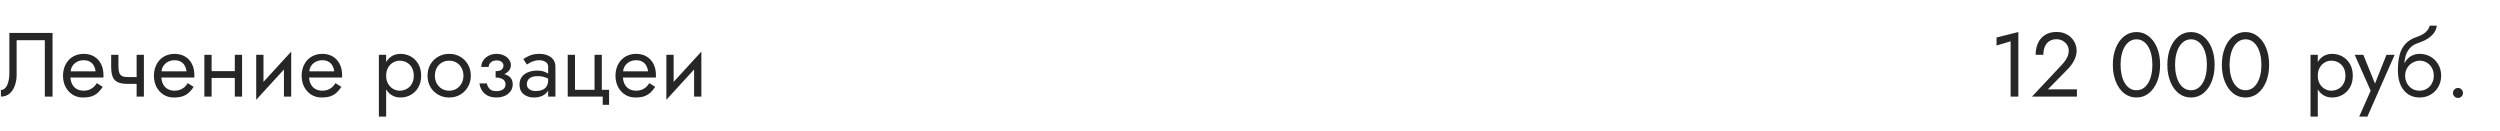<?xml version="1.0" encoding="UTF-8"?> <svg xmlns="http://www.w3.org/2000/svg" width="440" height="23" viewBox="0 0 440 23" fill="none"> <path d="M9.248 5.8V17H7.888V7.08H2.928V13.16C2.928 13.843 2.821 14.477 2.608 15.064C2.405 15.651 2.096 16.12 1.68 16.472C1.275 16.824 0.768 17 0.16 17V15.832C0.405 15.832 0.619 15.757 0.8 15.608C0.981 15.459 1.136 15.251 1.264 14.984C1.392 14.707 1.488 14.387 1.552 14.024C1.616 13.661 1.648 13.267 1.648 12.84V5.8H9.248ZM11.907 13.64V12.552H16.819C16.777 12.168 16.67 11.832 16.499 11.544C16.339 11.245 16.11 11.016 15.811 10.856C15.523 10.685 15.166 10.6 14.739 10.6C14.313 10.6 13.923 10.691 13.571 10.872C13.219 11.053 12.937 11.315 12.723 11.656C12.521 11.987 12.419 12.381 12.419 12.84L12.387 13.32C12.387 13.885 12.483 14.365 12.675 14.76C12.867 15.155 13.139 15.453 13.491 15.656C13.843 15.859 14.259 15.96 14.739 15.96C15.102 15.96 15.422 15.907 15.699 15.8C15.987 15.683 16.243 15.528 16.467 15.336C16.691 15.133 16.883 14.899 17.043 14.632L18.083 15.288C17.838 15.661 17.566 15.992 17.267 16.28C16.969 16.557 16.606 16.776 16.179 16.936C15.753 17.085 15.219 17.16 14.579 17.16C13.918 17.16 13.321 16.995 12.787 16.664C12.265 16.333 11.849 15.88 11.539 15.304C11.241 14.717 11.091 14.056 11.091 13.32C11.091 13.181 11.097 13.048 11.107 12.92C11.118 12.792 11.134 12.664 11.155 12.536C11.262 11.928 11.475 11.395 11.795 10.936C12.115 10.477 12.526 10.12 13.027 9.864C13.539 9.608 14.11 9.48 14.739 9.48C15.433 9.48 16.041 9.635 16.563 9.944C17.086 10.253 17.491 10.691 17.779 11.256C18.067 11.811 18.211 12.477 18.211 13.256C18.211 13.32 18.211 13.384 18.211 13.448C18.211 13.512 18.206 13.576 18.195 13.64H11.907ZM22.446 14.76V13.56H24.958V14.76H22.446ZM24.046 9.64H25.326V17H24.046V9.64ZM20.846 9.64V11.752C20.846 12.179 20.894 12.525 20.99 12.792C21.086 13.059 21.251 13.256 21.486 13.384C21.72 13.501 22.04 13.56 22.446 13.56V14.76C21.71 14.76 21.128 14.659 20.702 14.456C20.286 14.253 19.992 13.933 19.822 13.496C19.651 13.048 19.566 12.467 19.566 11.752V9.64H20.846ZM27.907 13.64V12.552H32.819C32.777 12.168 32.67 11.832 32.499 11.544C32.339 11.245 32.11 11.016 31.811 10.856C31.523 10.685 31.166 10.6 30.739 10.6C30.313 10.6 29.923 10.691 29.571 10.872C29.219 11.053 28.937 11.315 28.723 11.656C28.521 11.987 28.419 12.381 28.419 12.84L28.387 13.32C28.387 13.885 28.483 14.365 28.675 14.76C28.867 15.155 29.139 15.453 29.491 15.656C29.843 15.859 30.259 15.96 30.739 15.96C31.102 15.96 31.422 15.907 31.699 15.8C31.987 15.683 32.243 15.528 32.467 15.336C32.691 15.133 32.883 14.899 33.043 14.632L34.083 15.288C33.838 15.661 33.566 15.992 33.267 16.28C32.969 16.557 32.606 16.776 32.179 16.936C31.753 17.085 31.219 17.16 30.579 17.16C29.918 17.16 29.321 16.995 28.787 16.664C28.265 16.333 27.849 15.88 27.539 15.304C27.241 14.717 27.091 14.056 27.091 13.32C27.091 13.181 27.097 13.048 27.107 12.92C27.118 12.792 27.134 12.664 27.155 12.536C27.262 11.928 27.475 11.395 27.795 10.936C28.115 10.477 28.526 10.12 29.027 9.864C29.539 9.608 30.11 9.48 30.739 9.48C31.433 9.48 32.041 9.635 32.563 9.944C33.086 10.253 33.491 10.691 33.779 11.256C34.067 11.811 34.211 12.477 34.211 13.256C34.211 13.32 34.211 13.384 34.211 13.448C34.211 13.512 34.206 13.576 34.195 13.64H27.907ZM36.718 13.72V12.52H42.158V13.72H36.718ZM41.326 9.64H42.606V17H41.326V9.64ZM35.966 9.64H37.246V17H35.966V9.64ZM51.172 10.92L45.093 17.56L45.172 15.72L51.252 9.08L51.172 10.92ZM46.373 9.64V15.8L45.093 17.56V9.64H46.373ZM51.252 9.08V17H49.972V10.84L51.252 9.08ZM53.907 13.64V12.552H58.819C58.777 12.168 58.67 11.832 58.499 11.544C58.339 11.245 58.11 11.016 57.811 10.856C57.523 10.685 57.166 10.6 56.739 10.6C56.313 10.6 55.923 10.691 55.571 10.872C55.219 11.053 54.937 11.315 54.723 11.656C54.521 11.987 54.419 12.381 54.419 12.84L54.387 13.32C54.387 13.885 54.483 14.365 54.675 14.76C54.867 15.155 55.139 15.453 55.491 15.656C55.843 15.859 56.259 15.96 56.739 15.96C57.102 15.96 57.422 15.907 57.699 15.8C57.987 15.683 58.243 15.528 58.467 15.336C58.691 15.133 58.883 14.899 59.043 14.632L60.083 15.288C59.838 15.661 59.566 15.992 59.267 16.28C58.969 16.557 58.606 16.776 58.179 16.936C57.753 17.085 57.219 17.16 56.579 17.16C55.918 17.16 55.321 16.995 54.787 16.664C54.265 16.333 53.849 15.88 53.539 15.304C53.241 14.717 53.091 14.056 53.091 13.32C53.091 13.181 53.097 13.048 53.107 12.92C53.118 12.792 53.134 12.664 53.155 12.536C53.262 11.928 53.475 11.395 53.795 10.936C54.115 10.477 54.526 10.12 55.027 9.864C55.539 9.608 56.11 9.48 56.739 9.48C57.433 9.48 58.041 9.635 58.563 9.944C59.086 10.253 59.491 10.691 59.779 11.256C60.067 11.811 60.211 12.477 60.211 13.256C60.211 13.32 60.211 13.384 60.211 13.448C60.211 13.512 60.206 13.576 60.195 13.64H53.907ZM67.963 20.52H66.683V9.64H67.963V20.52ZM74.123 13.32C74.123 14.109 73.957 14.792 73.626 15.368C73.296 15.944 72.853 16.387 72.299 16.696C71.754 17.005 71.147 17.16 70.475 17.16C69.867 17.16 69.328 17.005 68.859 16.696C68.4 16.387 68.037 15.944 67.77 15.368C67.514 14.792 67.386 14.109 67.386 13.32C67.386 12.52 67.514 11.837 67.77 11.272C68.037 10.696 68.4 10.253 68.859 9.944C69.328 9.635 69.867 9.48 70.475 9.48C71.147 9.48 71.754 9.635 72.299 9.944C72.853 10.253 73.296 10.696 73.626 11.272C73.957 11.837 74.123 12.52 74.123 13.32ZM72.826 13.32C72.826 12.755 72.709 12.275 72.475 11.88C72.251 11.485 71.947 11.187 71.562 10.984C71.189 10.781 70.773 10.68 70.314 10.68C69.941 10.68 69.573 10.781 69.21 10.984C68.848 11.187 68.549 11.485 68.314 11.88C68.08 12.275 67.963 12.755 67.963 13.32C67.963 13.885 68.08 14.365 68.314 14.76C68.549 15.155 68.848 15.453 69.21 15.656C69.573 15.859 69.941 15.96 70.314 15.96C70.773 15.96 71.189 15.859 71.562 15.656C71.947 15.453 72.251 15.155 72.475 14.76C72.709 14.365 72.826 13.885 72.826 13.32ZM75.248 13.32C75.248 12.573 75.413 11.912 75.743 11.336C76.085 10.76 76.543 10.307 77.12 9.976C77.695 9.645 78.341 9.48 79.055 9.48C79.781 9.48 80.426 9.645 80.992 9.976C81.567 10.307 82.021 10.76 82.352 11.336C82.693 11.912 82.864 12.573 82.864 13.32C82.864 14.056 82.693 14.717 82.352 15.304C82.021 15.88 81.567 16.333 80.992 16.664C80.426 16.995 79.781 17.16 79.055 17.16C78.341 17.16 77.695 16.995 77.12 16.664C76.543 16.333 76.085 15.88 75.743 15.304C75.413 14.717 75.248 14.056 75.248 13.32ZM76.543 13.32C76.543 13.832 76.65 14.285 76.864 14.68C77.088 15.075 77.386 15.389 77.76 15.624C78.144 15.848 78.576 15.96 79.055 15.96C79.535 15.96 79.962 15.848 80.335 15.624C80.719 15.389 81.018 15.075 81.231 14.68C81.456 14.285 81.567 13.832 81.567 13.32C81.567 12.808 81.456 12.355 81.231 11.96C81.018 11.555 80.719 11.24 80.335 11.016C79.962 10.792 79.535 10.68 79.055 10.68C78.576 10.68 78.144 10.792 77.76 11.016C77.386 11.24 77.088 11.555 76.864 11.96C76.65 12.355 76.543 12.808 76.543 13.32ZM87.23 13.32V12.52C87.721 12.52 88.073 12.429 88.286 12.248C88.499 12.056 88.606 11.827 88.606 11.56C88.606 11.272 88.499 11.048 88.286 10.888C88.073 10.717 87.774 10.632 87.39 10.632C87.07 10.632 86.803 10.696 86.59 10.824C86.387 10.941 86.238 11.091 86.142 11.272C86.046 11.443 85.998 11.613 85.998 11.784H84.702C84.702 11.368 84.819 10.984 85.054 10.632C85.288 10.28 85.609 10.003 86.014 9.8C86.419 9.587 86.878 9.48 87.39 9.48C87.87 9.48 88.302 9.571 88.686 9.752C89.07 9.933 89.368 10.173 89.582 10.472C89.806 10.771 89.918 11.101 89.918 11.464C89.918 11.997 89.678 12.44 89.198 12.792C88.728 13.144 88.073 13.32 87.23 13.32ZM87.358 17.16C86.494 17.16 85.8 16.925 85.278 16.456C84.766 15.987 84.467 15.395 84.382 14.68H85.678C85.752 15.032 85.912 15.347 86.158 15.624C86.403 15.901 86.803 16.04 87.358 16.04C87.699 16.04 87.987 15.992 88.222 15.896C88.467 15.8 88.654 15.661 88.782 15.48C88.91 15.299 88.974 15.091 88.974 14.856C88.974 14.6 88.904 14.381 88.766 14.2C88.638 14.019 88.441 13.88 88.174 13.784C87.918 13.688 87.603 13.64 87.23 13.64V12.84C88.147 12.84 88.878 13 89.422 13.32C89.966 13.64 90.238 14.147 90.238 14.84C90.238 15.32 90.105 15.736 89.838 16.088C89.582 16.429 89.235 16.696 88.798 16.888C88.361 17.069 87.88 17.16 87.358 17.16ZM92.729 14.84C92.729 15.096 92.799 15.315 92.937 15.496C93.076 15.667 93.263 15.8 93.497 15.896C93.732 15.981 93.993 16.024 94.281 16.024C94.708 16.024 95.087 15.96 95.417 15.832C95.748 15.704 96.004 15.501 96.185 15.224C96.377 14.947 96.473 14.579 96.473 14.12L96.729 14.92C96.729 15.389 96.601 15.795 96.345 16.136C96.1 16.467 95.769 16.723 95.353 16.904C94.937 17.075 94.473 17.16 93.961 17.16C93.502 17.16 93.081 17.075 92.697 16.904C92.313 16.733 92.004 16.483 91.769 16.152C91.545 15.811 91.433 15.389 91.433 14.888C91.433 14.365 91.561 13.923 91.817 13.56C92.073 13.197 92.436 12.92 92.905 12.728C93.374 12.525 93.929 12.424 94.569 12.424C95.038 12.424 95.439 12.488 95.769 12.616C96.111 12.733 96.382 12.872 96.585 13.032C96.788 13.181 96.927 13.304 97.001 13.4V14.152C96.638 13.896 96.27 13.709 95.897 13.592C95.524 13.464 95.103 13.4 94.633 13.4C94.207 13.4 93.849 13.459 93.561 13.576C93.284 13.693 93.076 13.859 92.937 14.072C92.799 14.285 92.729 14.541 92.729 14.84ZM92.729 11.368L92.105 10.392C92.382 10.189 92.756 9.987 93.225 9.784C93.695 9.581 94.26 9.48 94.921 9.48C95.487 9.48 95.977 9.571 96.393 9.752C96.82 9.923 97.15 10.173 97.385 10.504C97.63 10.835 97.753 11.24 97.753 11.72V17H96.473V11.72C96.473 11.347 96.313 11.069 95.993 10.888C95.684 10.696 95.326 10.6 94.921 10.6C94.569 10.6 94.249 10.648 93.961 10.744C93.673 10.829 93.422 10.936 93.209 11.064C93.007 11.181 92.847 11.283 92.729 11.368ZM105.919 15.8H107.199V18.44H106.079V17H99.919V9.64H101.199V15.8H104.639V9.64H105.919V15.8ZM109.142 13.64V12.552H114.054C114.011 12.168 113.904 11.832 113.734 11.544C113.574 11.245 113.344 11.016 113.046 10.856C112.758 10.685 112.4 10.6 111.974 10.6C111.547 10.6 111.158 10.691 110.806 10.872C110.454 11.053 110.171 11.315 109.958 11.656C109.755 11.987 109.654 12.381 109.654 12.84L109.622 13.32C109.622 13.885 109.718 14.365 109.91 14.76C110.102 15.155 110.374 15.453 110.726 15.656C111.078 15.859 111.494 15.96 111.974 15.96C112.336 15.96 112.656 15.907 112.934 15.8C113.222 15.683 113.478 15.528 113.702 15.336C113.926 15.133 114.118 14.899 114.278 14.632L115.318 15.288C115.072 15.661 114.8 15.992 114.502 16.28C114.203 16.557 113.84 16.776 113.414 16.936C112.987 17.085 112.454 17.16 111.814 17.16C111.152 17.16 110.555 16.995 110.022 16.664C109.499 16.333 109.083 15.88 108.774 15.304C108.475 14.717 108.326 14.056 108.326 13.32C108.326 13.181 108.331 13.048 108.342 12.92C108.352 12.792 108.368 12.664 108.39 12.536C108.496 11.928 108.71 11.395 109.03 10.936C109.35 10.477 109.76 10.12 110.262 9.864C110.774 9.608 111.344 9.48 111.974 9.48C112.667 9.48 113.275 9.635 113.798 9.944C114.32 10.253 114.726 10.691 115.014 11.256C115.302 11.811 115.446 12.477 115.446 13.256C115.446 13.32 115.446 13.384 115.446 13.448C115.446 13.512 115.44 13.576 115.43 13.64H109.142ZM123.36 10.92L117.28 17.56L117.36 15.72L123.44 9.08L123.36 10.92ZM118.56 9.64V15.8L117.28 17.56V9.64H118.56ZM123.44 9.08V17H122.16V10.84L123.44 9.08Z" fill="#262626"></path> <path d="M351.389 8.008V6.6L355.229 5.64V17H353.869V7.272L351.389 8.008ZM357.633 17L362.929 11.352C363.174 11.085 363.382 10.824 363.553 10.568C363.734 10.301 363.867 10.035 363.953 9.768C364.049 9.491 364.097 9.203 364.097 8.904C364.097 8.659 364.049 8.419 363.953 8.184C363.857 7.949 363.713 7.736 363.521 7.544C363.339 7.352 363.115 7.197 362.849 7.08C362.582 6.963 362.278 6.904 361.937 6.904C361.457 6.904 361.041 7.016 360.689 7.24C360.347 7.453 360.086 7.768 359.905 8.184C359.723 8.589 359.633 9.075 359.633 9.64H358.273C358.273 8.84 358.417 8.141 358.705 7.544C358.993 6.936 359.409 6.467 359.953 6.136C360.507 5.795 361.169 5.624 361.937 5.624C362.555 5.624 363.089 5.731 363.537 5.944C363.985 6.147 364.353 6.413 364.641 6.744C364.929 7.064 365.142 7.411 365.281 7.784C365.419 8.157 365.489 8.515 365.489 8.856C365.489 9.432 365.35 10.003 365.073 10.568C364.795 11.133 364.438 11.64 364.001 12.088L360.433 15.72H365.536V17H357.633ZM373.219 11.4C373.219 12.051 373.283 12.653 373.411 13.208C373.539 13.752 373.725 14.227 373.971 14.632C374.216 15.027 374.509 15.336 374.851 15.56C375.203 15.773 375.592 15.88 376.019 15.88C376.456 15.88 376.845 15.773 377.187 15.56C377.528 15.336 377.821 15.027 378.067 14.632C378.312 14.227 378.499 13.752 378.627 13.208C378.755 12.653 378.819 12.051 378.819 11.4C378.819 10.749 378.755 10.152 378.627 9.608C378.499 9.053 378.312 8.579 378.067 8.184C377.821 7.779 377.528 7.469 377.187 7.256C376.845 7.032 376.456 6.92 376.019 6.92C375.592 6.92 375.203 7.032 374.851 7.256C374.509 7.469 374.216 7.779 373.971 8.184C373.725 8.579 373.539 9.053 373.411 9.608C373.283 10.152 373.219 10.749 373.219 11.4ZM371.859 11.4C371.859 10.28 372.035 9.288 372.387 8.424C372.739 7.56 373.224 6.883 373.843 6.392C374.472 5.891 375.197 5.64 376.019 5.64C376.84 5.64 377.56 5.891 378.179 6.392C378.808 6.883 379.299 7.56 379.651 8.424C380.003 9.288 380.179 10.28 380.179 11.4C380.179 12.52 380.003 13.512 379.651 14.376C379.299 15.24 378.808 15.923 378.179 16.424C377.56 16.915 376.84 17.16 376.019 17.16C375.197 17.16 374.472 16.915 373.843 16.424C373.224 15.923 372.739 15.24 372.387 14.376C372.035 13.512 371.859 12.52 371.859 11.4ZM382.812 11.4C382.812 12.051 382.877 12.653 383.005 13.208C383.133 13.752 383.319 14.227 383.565 14.632C383.81 15.027 384.103 15.336 384.445 15.56C384.797 15.773 385.186 15.88 385.613 15.88C386.05 15.88 386.439 15.773 386.781 15.56C387.122 15.336 387.415 15.027 387.661 14.632C387.906 14.227 388.093 13.752 388.221 13.208C388.349 12.653 388.413 12.051 388.413 11.4C388.413 10.749 388.349 10.152 388.221 9.608C388.093 9.053 387.906 8.579 387.661 8.184C387.415 7.779 387.122 7.469 386.781 7.256C386.439 7.032 386.05 6.92 385.613 6.92C385.186 6.92 384.797 7.032 384.445 7.256C384.103 7.469 383.81 7.779 383.565 8.184C383.319 8.579 383.133 9.053 383.005 9.608C382.877 10.152 382.812 10.749 382.812 11.4ZM381.453 11.4C381.453 10.28 381.629 9.288 381.981 8.424C382.333 7.56 382.818 6.883 383.437 6.392C384.066 5.891 384.791 5.64 385.613 5.64C386.434 5.64 387.154 5.891 387.773 6.392C388.402 6.883 388.893 7.56 389.245 8.424C389.597 9.288 389.773 10.28 389.773 11.4C389.773 12.52 389.597 13.512 389.245 14.376C388.893 15.24 388.402 15.923 387.773 16.424C387.154 16.915 386.434 17.16 385.613 17.16C384.791 17.16 384.066 16.915 383.437 16.424C382.818 15.923 382.333 15.24 381.981 14.376C381.629 13.512 381.453 12.52 381.453 11.4ZM392.406 11.4C392.406 12.051 392.47 12.653 392.598 13.208C392.726 13.752 392.913 14.227 393.158 14.632C393.404 15.027 393.697 15.336 394.038 15.56C394.39 15.773 394.78 15.88 395.206 15.88C395.644 15.88 396.033 15.773 396.374 15.56C396.716 15.336 397.009 15.027 397.254 14.632C397.5 14.227 397.686 13.752 397.814 13.208C397.942 12.653 398.006 12.051 398.006 11.4C398.006 10.749 397.942 10.152 397.814 9.608C397.686 9.053 397.5 8.579 397.254 8.184C397.009 7.779 396.716 7.469 396.374 7.256C396.033 7.032 395.644 6.92 395.206 6.92C394.78 6.92 394.39 7.032 394.038 7.256C393.697 7.469 393.404 7.779 393.158 8.184C392.913 8.579 392.726 9.053 392.598 9.608C392.47 10.152 392.406 10.749 392.406 11.4ZM391.046 11.4C391.046 10.28 391.222 9.288 391.574 8.424C391.926 7.56 392.412 6.883 393.03 6.392C393.66 5.891 394.385 5.64 395.206 5.64C396.028 5.64 396.748 5.891 397.366 6.392C397.996 6.883 398.486 7.56 398.838 8.424C399.19 9.288 399.366 10.28 399.366 11.4C399.366 12.52 399.19 13.512 398.838 14.376C398.486 15.24 397.996 15.923 397.366 16.424C396.748 16.915 396.028 17.16 395.206 17.16C394.385 17.16 393.66 16.915 393.03 16.424C392.412 15.923 391.926 15.24 391.574 14.376C391.222 13.512 391.046 12.52 391.046 11.4Z" fill="#262626"></path> <path d="M407.931 20.52H406.651V9.64H407.931V20.52ZM414.091 13.32C414.091 14.109 413.926 14.792 413.595 15.368C413.265 15.944 412.822 16.387 412.267 16.696C411.723 17.005 411.115 17.16 410.443 17.16C409.835 17.16 409.297 17.005 408.827 16.696C408.369 16.387 408.006 15.944 407.739 15.368C407.483 14.792 407.355 14.109 407.355 13.32C407.355 12.52 407.483 11.837 407.739 11.272C408.006 10.696 408.369 10.253 408.827 9.944C409.297 9.635 409.835 9.48 410.443 9.48C411.115 9.48 411.723 9.635 412.267 9.944C412.822 10.253 413.265 10.696 413.595 11.272C413.926 11.837 414.091 12.52 414.091 13.32ZM412.795 13.32C412.795 12.755 412.678 12.275 412.443 11.88C412.219 11.485 411.915 11.187 411.531 10.984C411.158 10.781 410.742 10.68 410.283 10.68C409.91 10.68 409.542 10.781 409.179 10.984C408.817 11.187 408.518 11.485 408.283 11.88C408.049 12.275 407.931 12.755 407.931 13.32C407.931 13.885 408.049 14.365 408.283 14.76C408.518 15.155 408.817 15.453 409.179 15.656C409.542 15.859 409.91 15.96 410.283 15.96C410.742 15.96 411.158 15.859 411.531 15.656C411.915 15.453 412.219 15.155 412.443 14.76C412.678 14.365 412.795 13.885 412.795 13.32ZM421.462 9.64L416.662 20.52H415.222L417.238 15.96L414.422 9.64H415.942L418.278 15.4L417.75 15.336L420.022 9.64H421.462ZM425.837 10.68V9.48C426.562 9.48 427.207 9.645 427.773 9.976C428.349 10.307 428.802 10.76 429.133 11.336C429.474 11.912 429.645 12.573 429.645 13.32C429.645 14.056 429.474 14.717 429.133 15.304C428.802 15.88 428.349 16.333 427.773 16.664C427.207 16.995 426.562 17.16 425.837 17.16C425.122 17.16 424.477 16.984 423.901 16.632C423.325 16.269 422.866 15.731 422.525 15.016C422.194 14.301 422.029 13.416 422.029 12.36L423.309 13.32C423.309 13.832 423.421 14.285 423.645 14.68C423.869 15.075 424.167 15.389 424.541 15.624C424.925 15.848 425.357 15.96 425.837 15.96C426.317 15.96 426.743 15.848 427.117 15.624C427.501 15.389 427.799 15.075 428.013 14.68C428.237 14.285 428.349 13.832 428.349 13.32C428.349 12.808 428.237 12.355 428.013 11.96C427.799 11.555 427.501 11.24 427.117 11.016C426.743 10.792 426.317 10.68 425.837 10.68ZM422.733 13.32C422.733 12.723 422.807 12.189 422.957 11.72C423.106 11.24 423.319 10.835 423.597 10.504C423.874 10.173 424.199 9.923 424.573 9.752C424.957 9.571 425.378 9.48 425.837 9.48V10.68C425.559 10.68 425.271 10.739 424.973 10.856C424.674 10.973 424.397 11.144 424.141 11.368C423.895 11.592 423.693 11.869 423.533 12.2C423.383 12.52 423.309 12.893 423.309 13.32H422.733ZM422.029 12.36C422.029 11.357 422.125 10.472 422.317 9.704C422.509 8.936 422.845 8.285 423.325 7.752C423.815 7.208 424.487 6.792 425.341 6.504C426.066 6.259 426.605 5.965 426.957 5.624C427.319 5.272 427.538 4.904 427.613 4.52H428.877C428.823 4.989 428.653 5.421 428.365 5.816C428.077 6.2 427.698 6.536 427.229 6.824C426.77 7.112 426.247 7.352 425.661 7.544C424.999 7.757 424.482 8.077 424.109 8.504C423.746 8.931 423.495 9.416 423.357 9.96C423.218 10.493 423.149 11.027 423.149 11.56V13.208L422.029 12.36ZM431.723 16.36C431.723 16.115 431.808 15.907 431.979 15.736C432.16 15.565 432.368 15.48 432.603 15.48C432.848 15.48 433.056 15.565 433.227 15.736C433.398 15.907 433.483 16.115 433.483 16.36C433.483 16.595 433.398 16.803 433.227 16.984C433.056 17.155 432.848 17.24 432.603 17.24C432.368 17.24 432.16 17.155 431.979 16.984C431.808 16.803 431.723 16.595 431.723 16.36Z" fill="#262626"></path> </svg> 